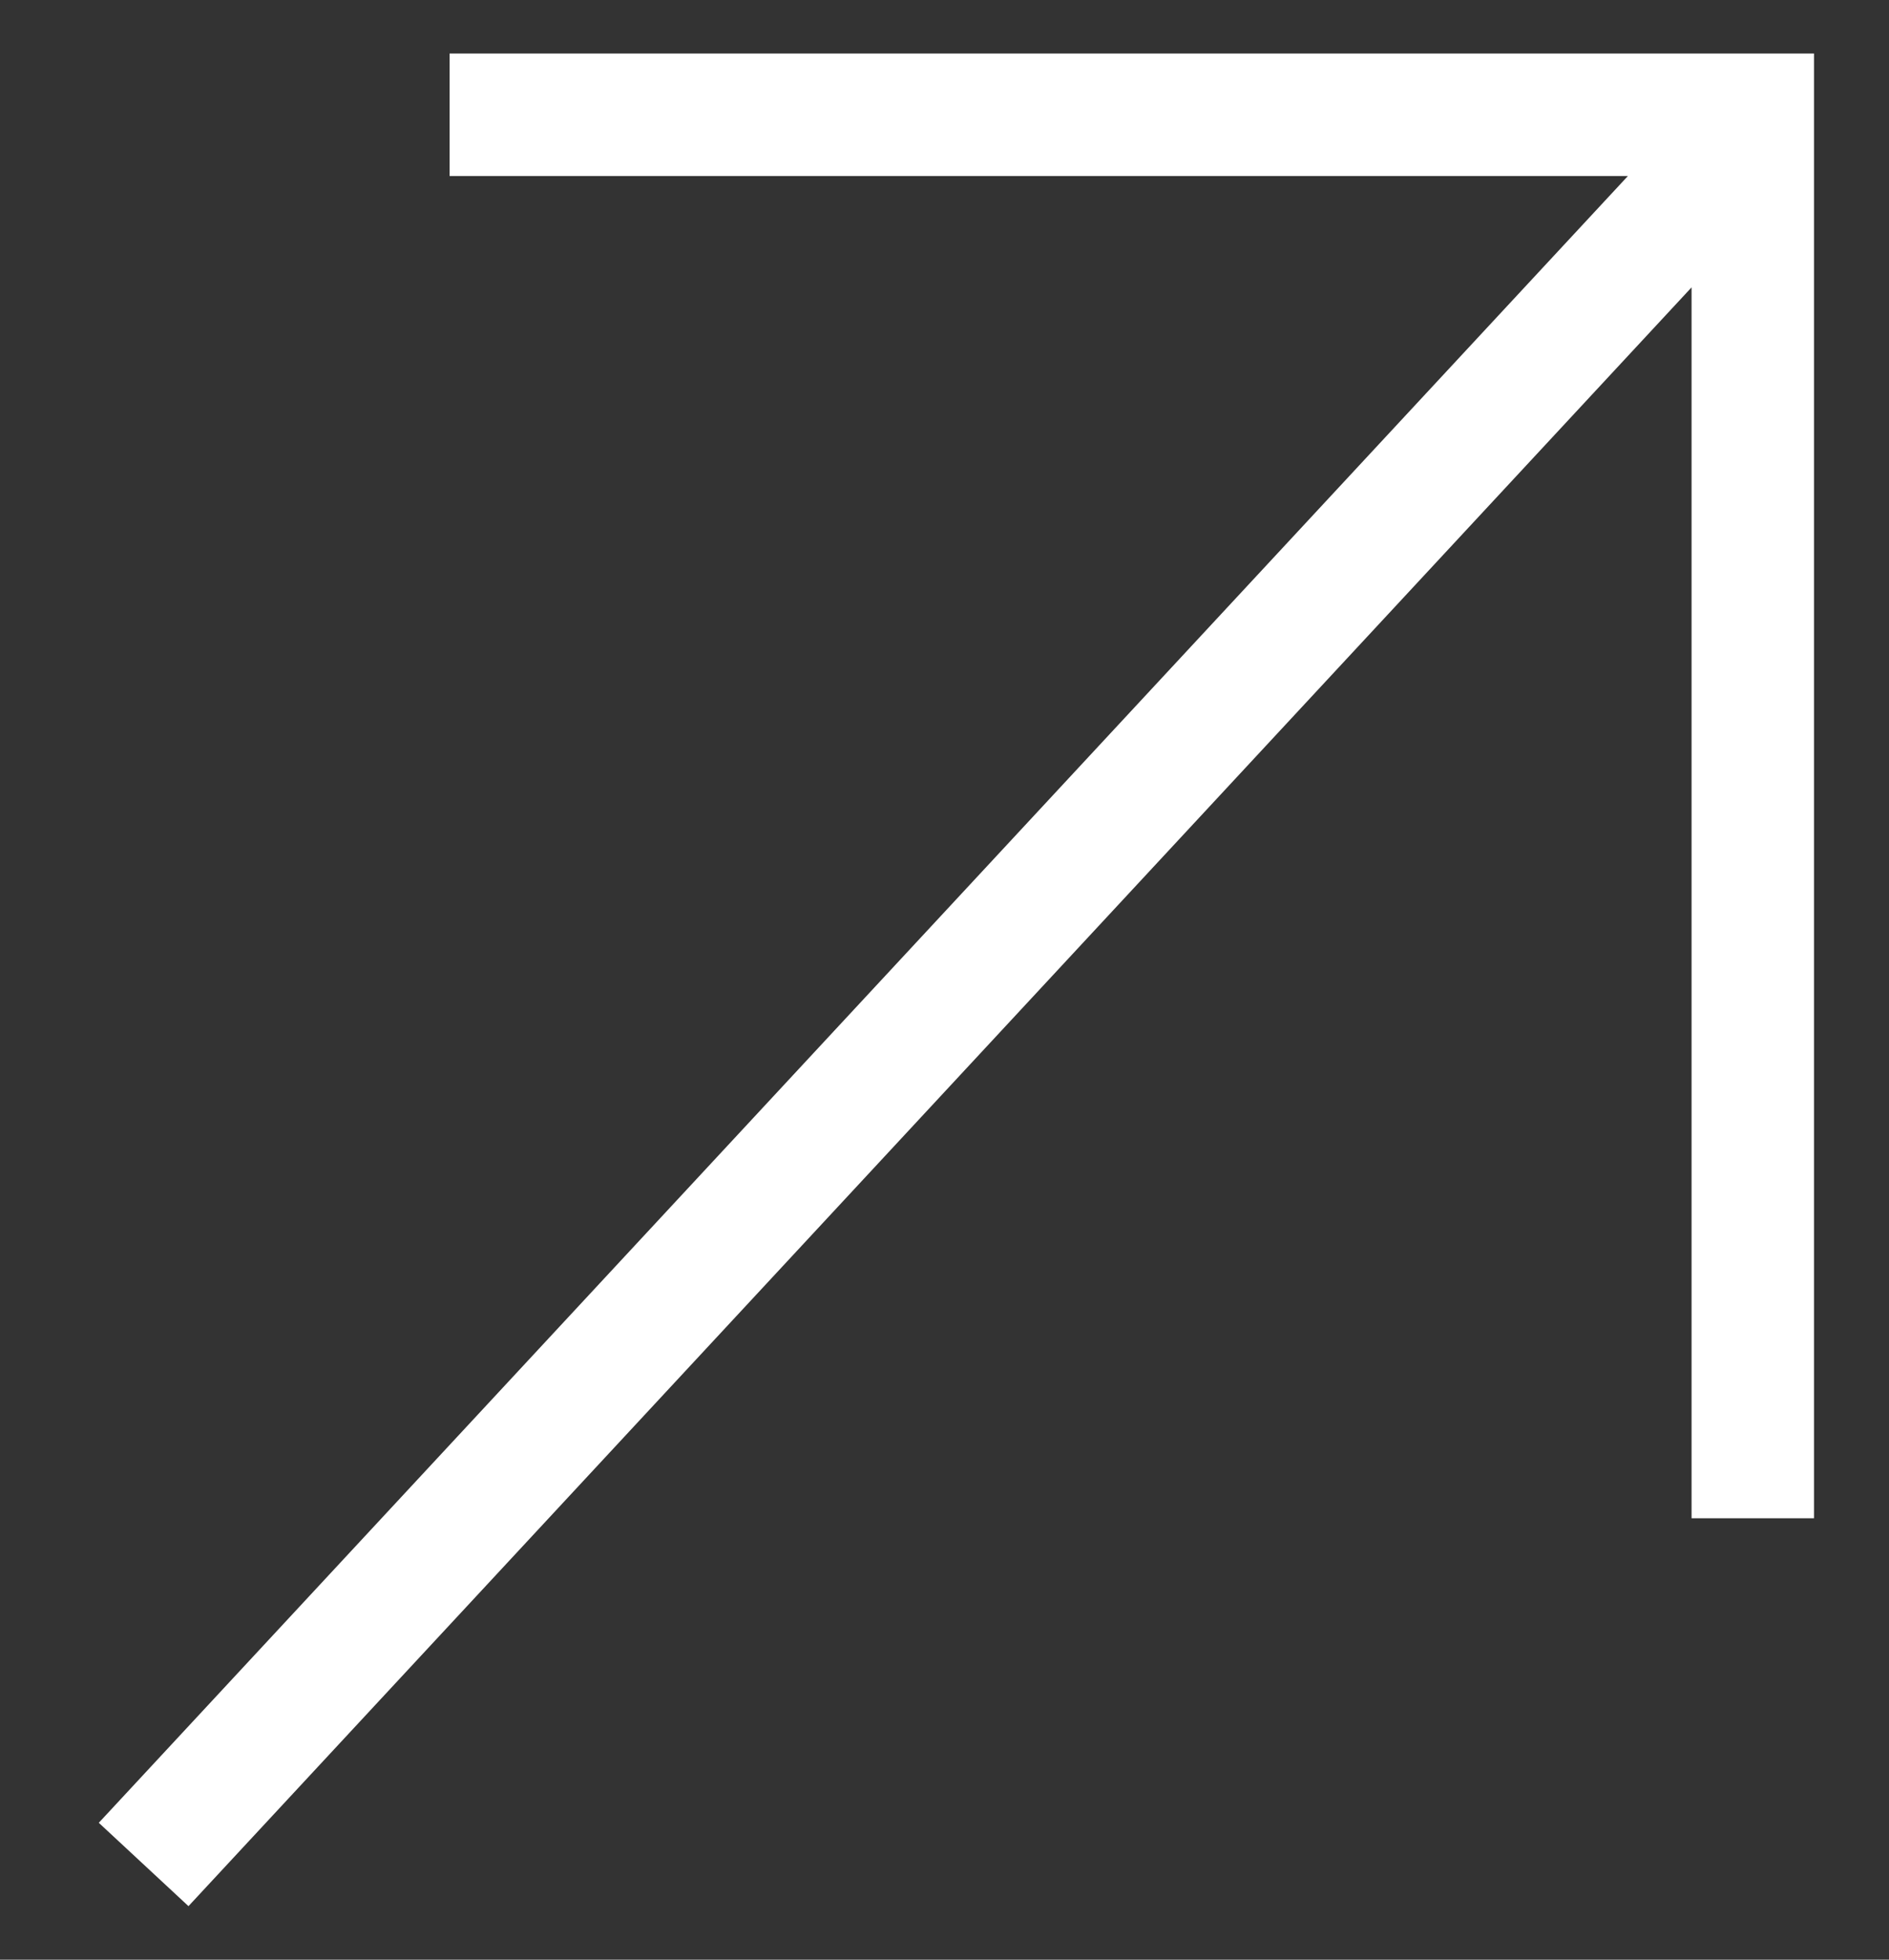 <svg width="27" height="28" viewBox="0 0 27 28" fill="none" xmlns="http://www.w3.org/2000/svg">
<rect x="0" y="0" width="27" height="28" fill="#333333" stroke="none"/>
<path fill-rule="evenodd" clip-rule="evenodd" d="M23.268 2.515H6.426V0.765H25.928V21.693H24.178V4.106L2.694 27.235L1.412 26.044L23.268 2.515Z" fill="white"/>
</svg>

